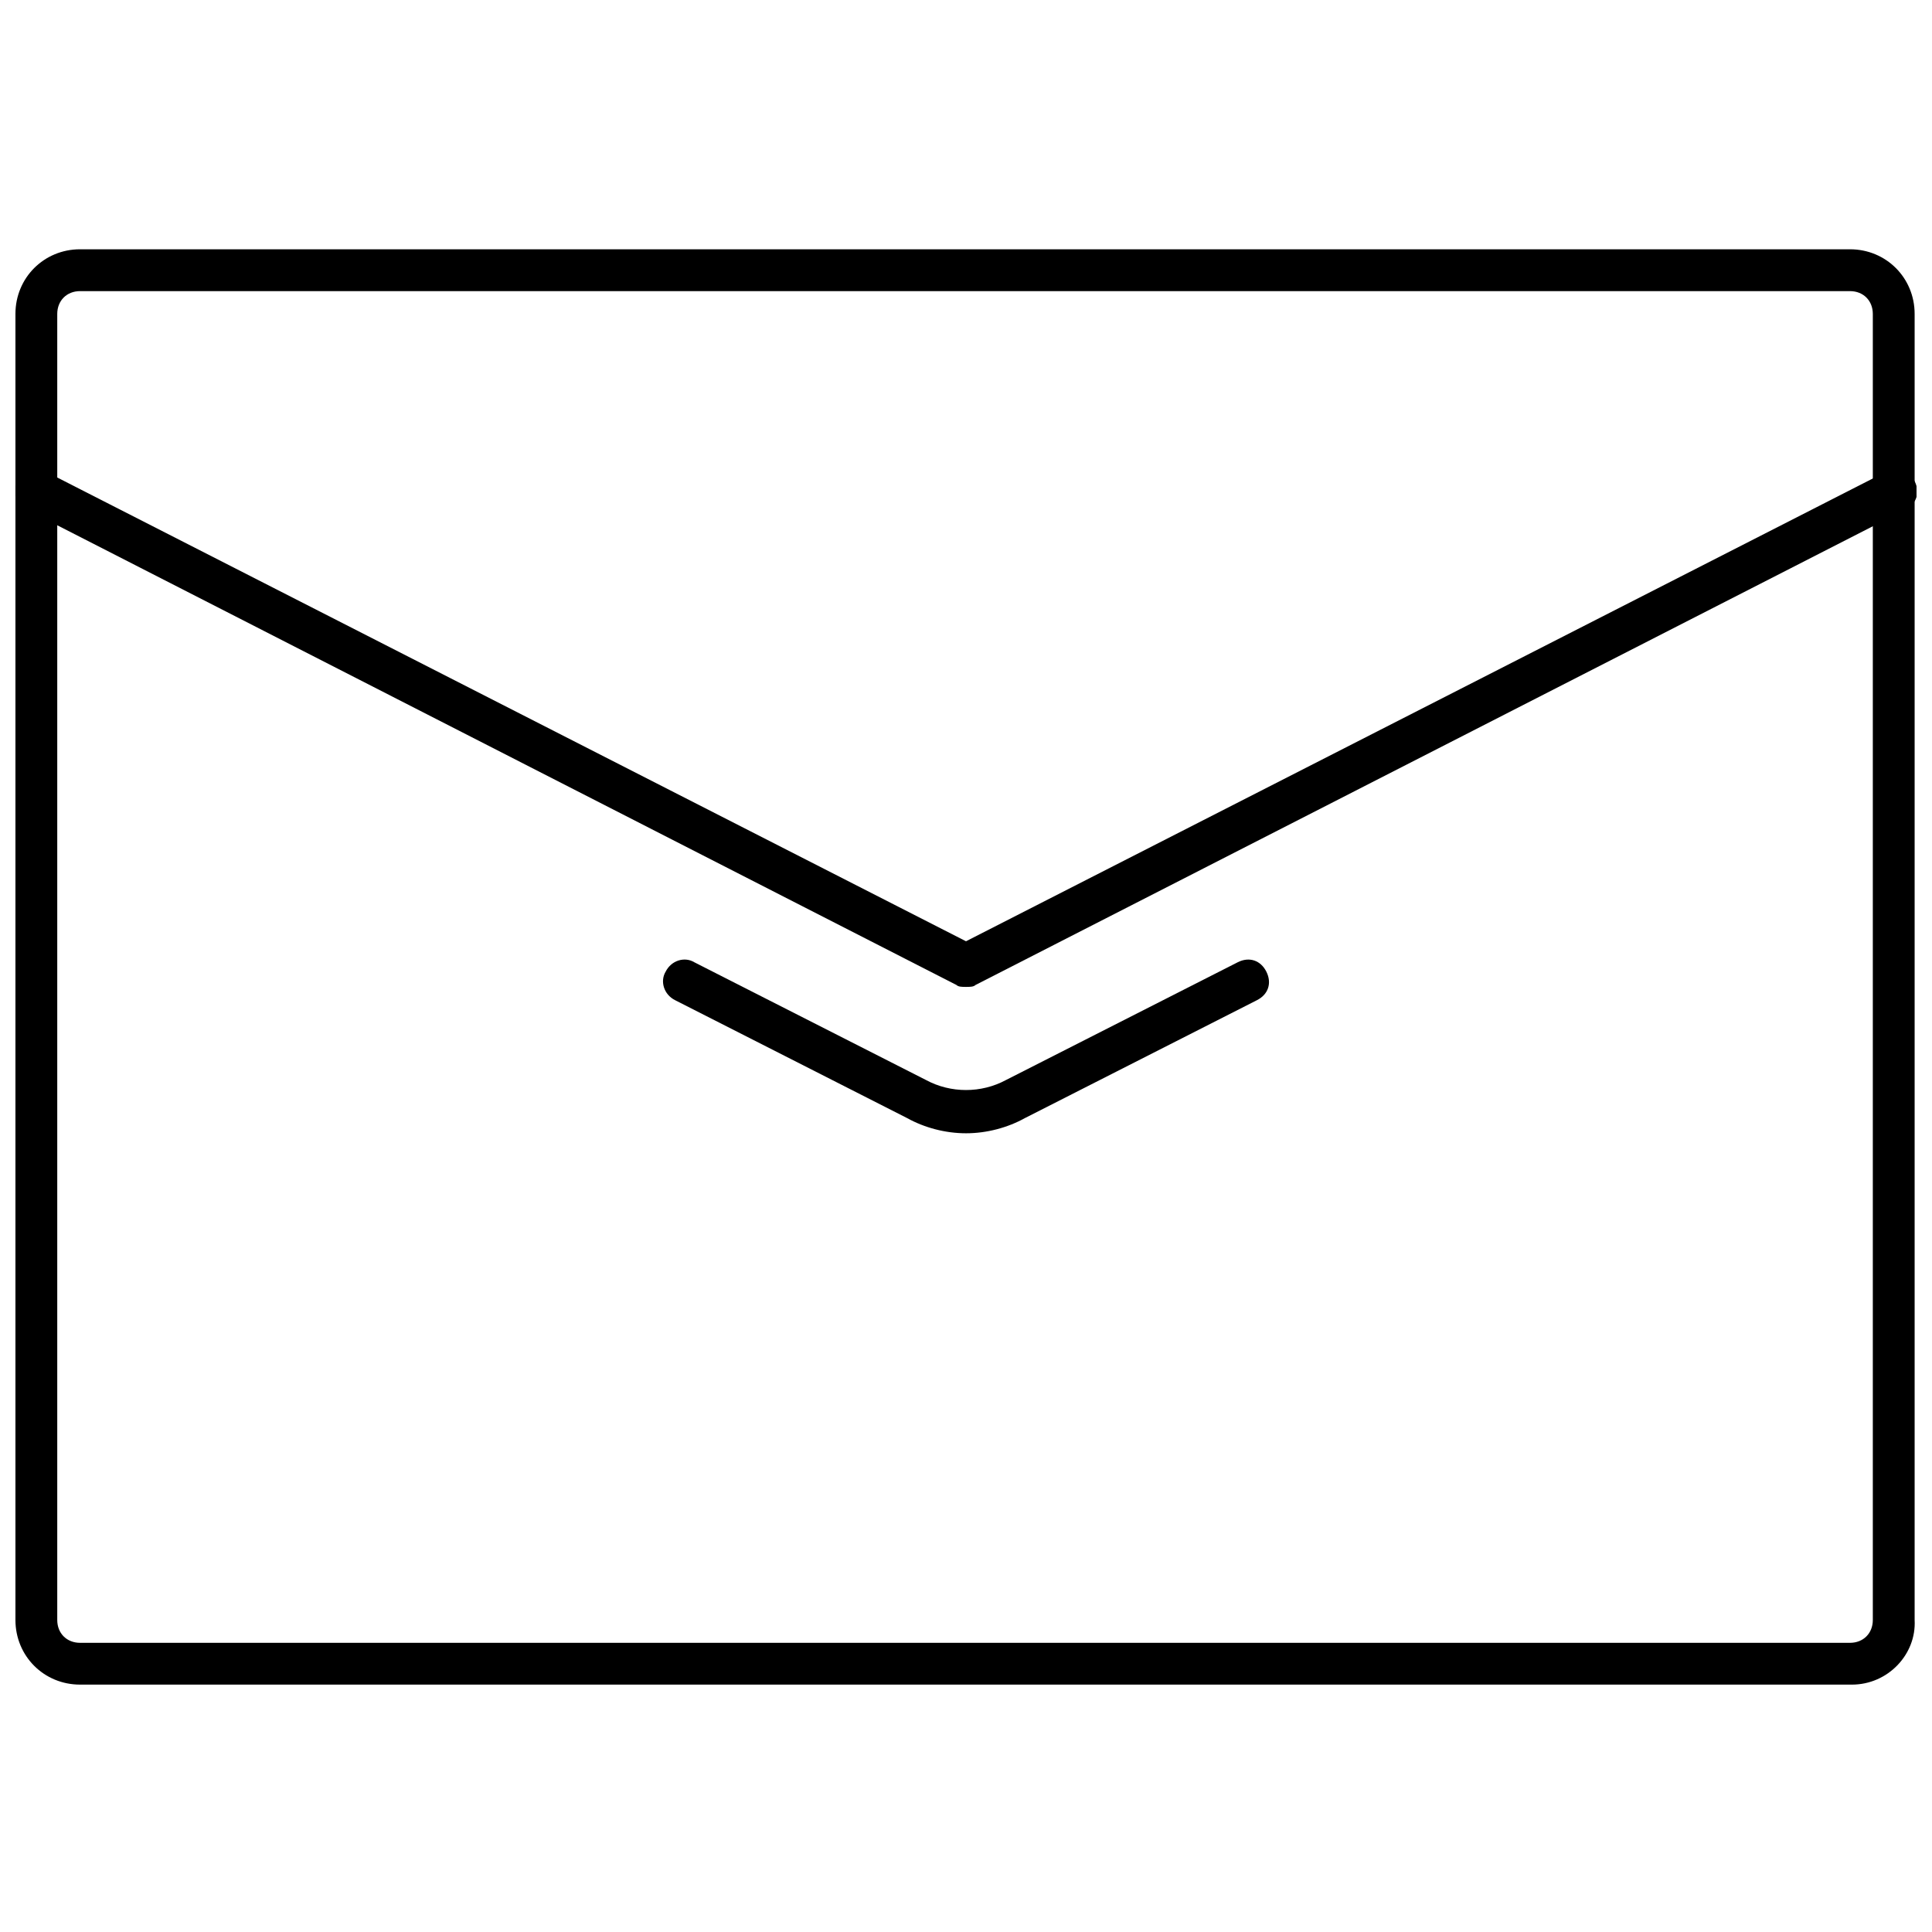<?xml version="1.0" encoding="UTF-8"?>
<!-- Uploaded to: SVG Repo, www.svgrepo.com, Generator: SVG Repo Mixer Tools -->
<svg width="800px" height="800px" version="1.1" viewBox="144 144 512 512" xmlns="http://www.w3.org/2000/svg">
 <defs>
  <clipPath id="b">
   <path d="m148.09 210h503.81v381h-503.81z"/>
  </clipPath>
  <clipPath id="a">
   <path d="m148.09 268h503.81v138h-503.81z"/>
  </clipPath>
 </defs>
 <g clip-path="url(#b)">
  <path d="m634.77 590.44h-469.55c-9.574 0-17.129-7.559-17.129-17.129v-346.12c0-9.574 7.559-17.129 17.129-17.129h469.05c9.574 0 17.129 7.559 17.129 17.129v346.12c0.504 9.07-7.051 17.129-16.625 17.129zm-469.55-369.29c-3.527 0-6.047 2.519-6.047 6.047v346.12c0 3.527 2.519 6.047 6.047 6.047h469.05c3.527 0 6.047-2.519 6.047-6.047v-346.12c0-3.527-2.519-6.047-6.047-6.047z"/>
 </g>
 <g clip-path="url(#a)">
  <path d="m400 405.54c-1.008 0-2.016 0-2.519-0.504l-246.36-125.95c-3.023-1.512-4.031-5.039-2.519-7.559 1.512-2.519 5.039-4.031 7.559-2.519l243.84 124.44 243.84-124.44c3.023-1.512 6.047-0.504 7.559 2.519 1.512 3.023 0.504 6.047-2.519 7.559l-246.37 125.95c-0.5 0.504-1.508 0.504-2.516 0.504z"/>
 </g>
 <path d="m400 444.33c-5.543 0-11.082-1.512-15.617-4.031l-61.465-31.234c-3.023-1.512-4.031-5.039-2.519-7.559 1.512-3.023 5.039-4.031 7.559-2.519l61.461 31.238c6.551 3.527 14.609 3.527 21.16 0l61.465-31.234c3.023-1.512 6.047-0.504 7.559 2.519 1.512 3.023 0.504 6.047-2.519 7.559l-61.465 31.234c-4.535 2.519-10.078 4.027-15.617 4.027z"/>
</svg>